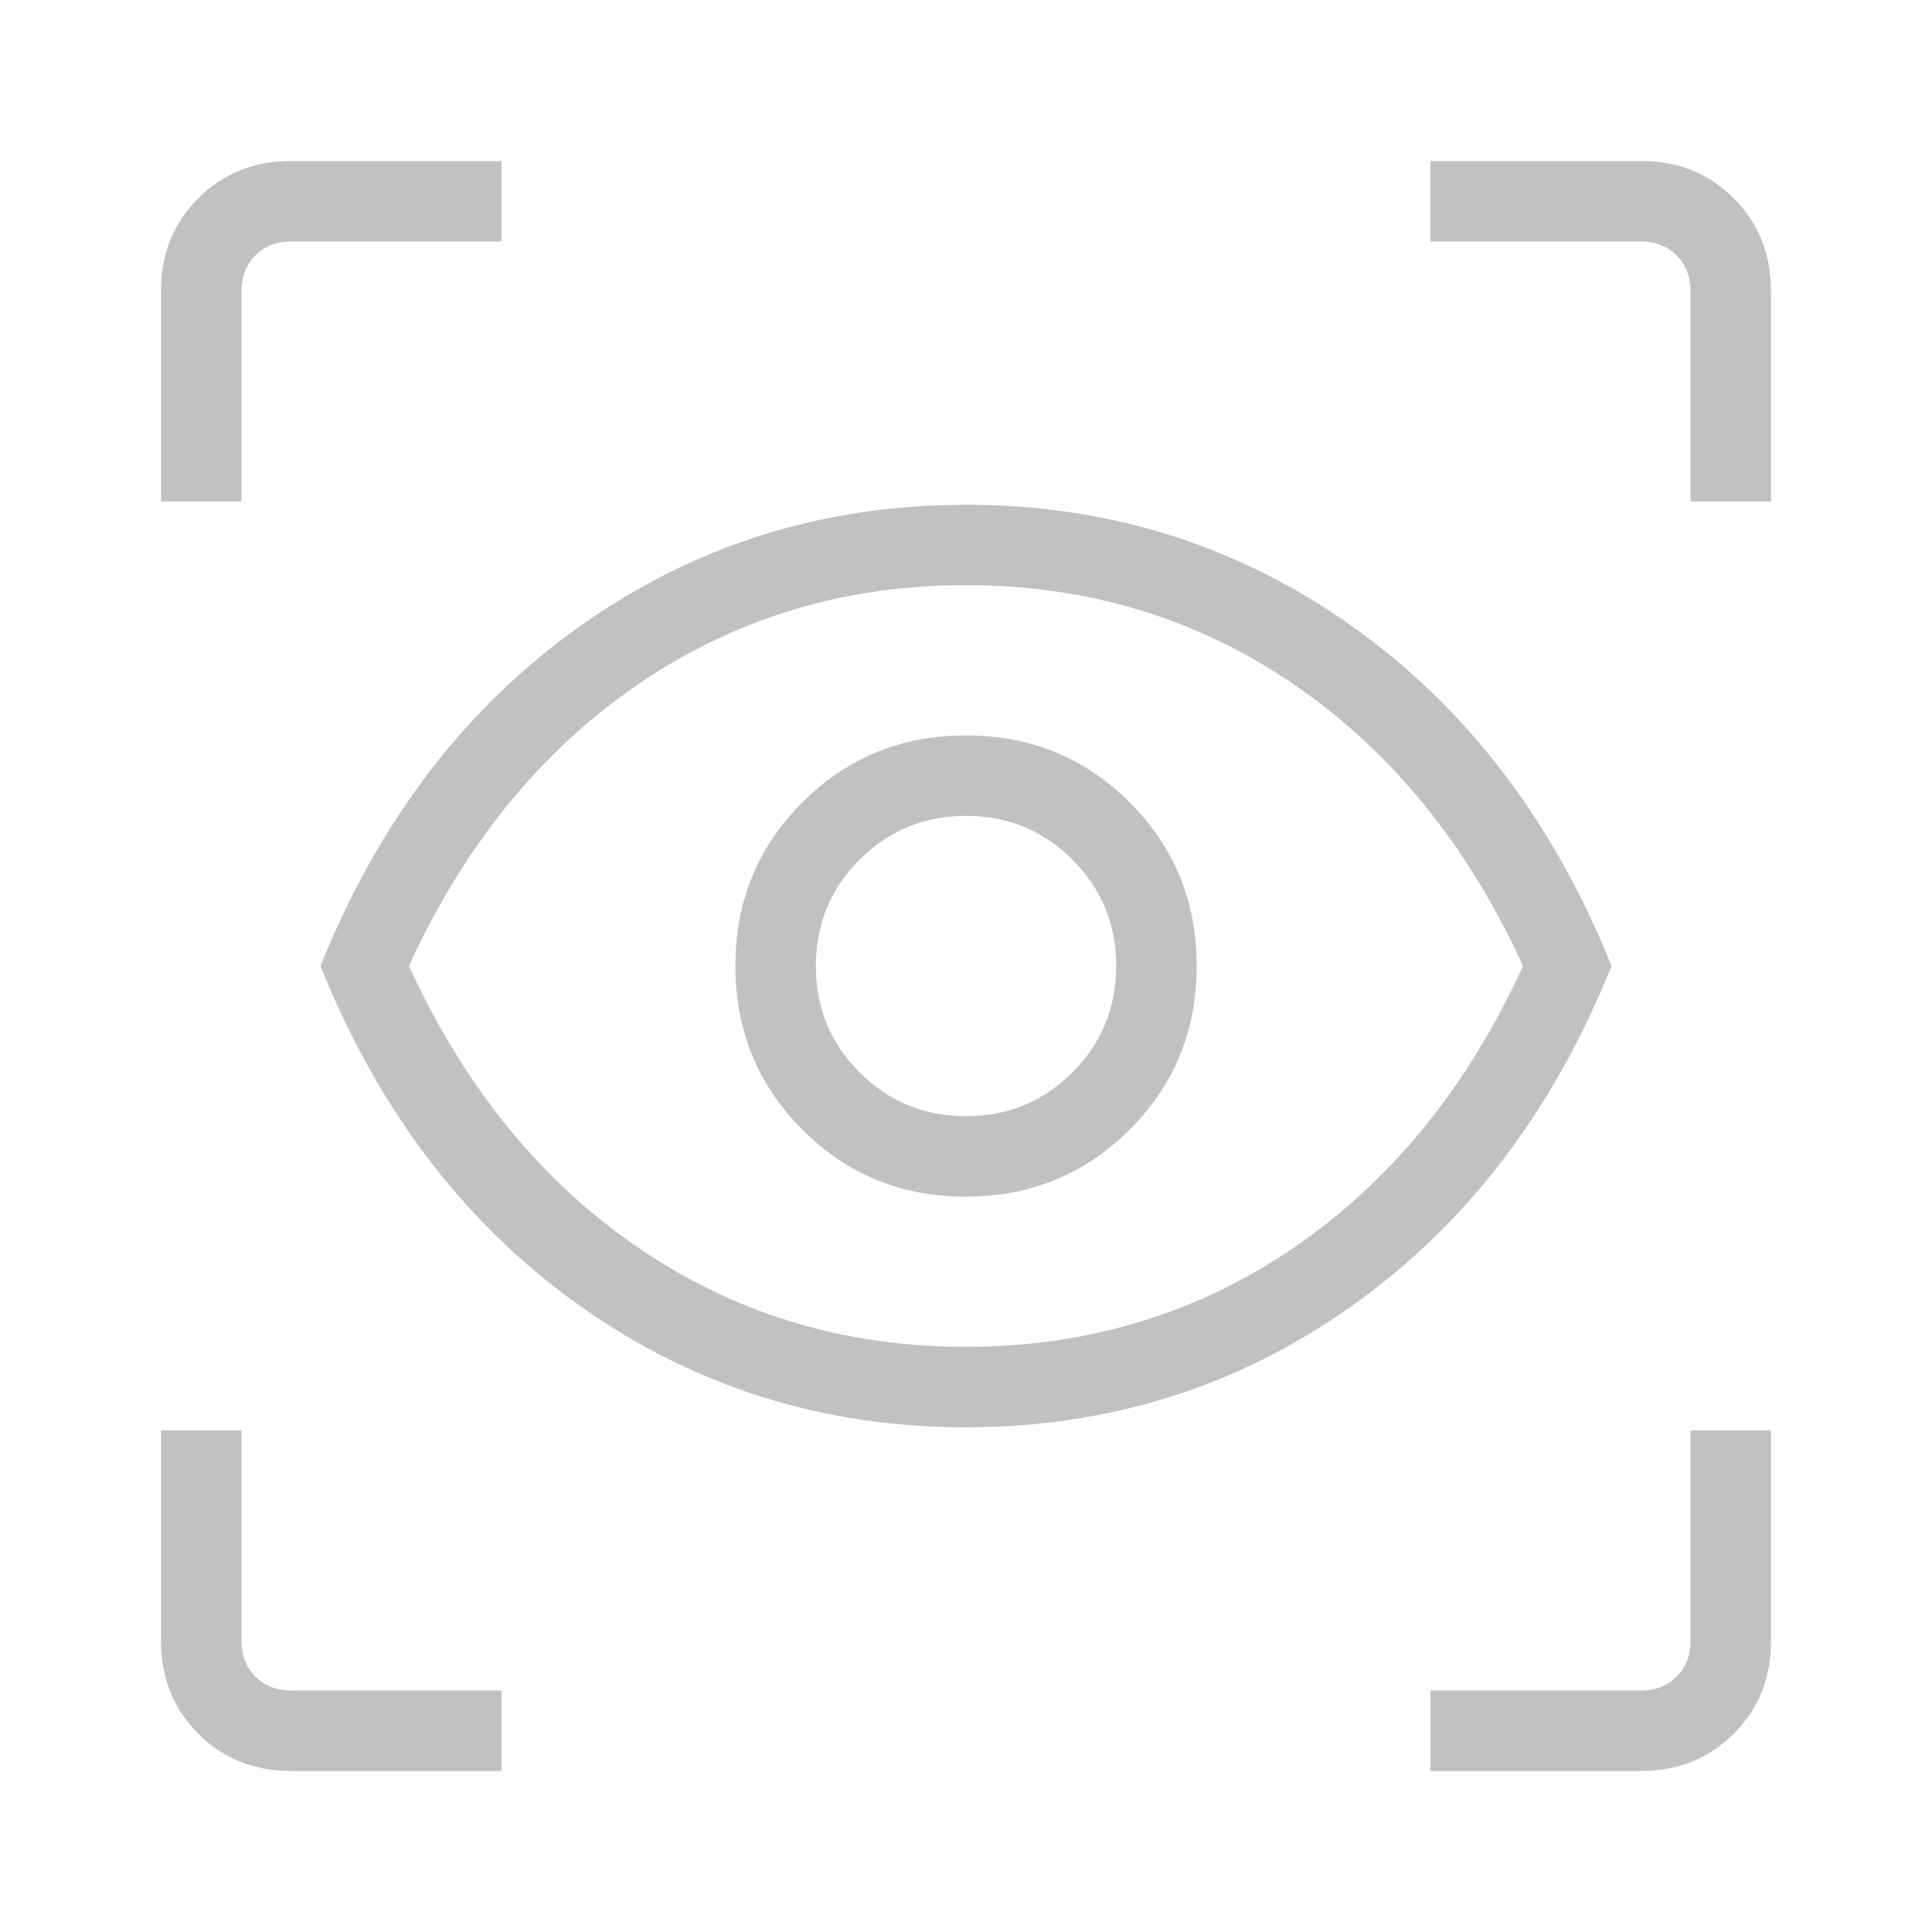 <svg width="30" height="30" viewBox="0 0 30 30" fill="none" xmlns="http://www.w3.org/2000/svg">
<g id="material-symbols-light:eye-tracking-outline">
<path id="Vector" d="M7.787 27.5H4.521C3.945 27.5 3.465 27.308 3.08 26.922C2.695 26.538 2.502 26.057 2.5 25.481V22.211H3.75V25.481C3.75 25.705 3.822 25.89 3.966 26.034C4.11 26.178 4.295 26.25 4.52 26.25H7.787V27.5ZM22.212 27.5V26.25H25.481C25.705 26.25 25.89 26.178 26.034 26.034C26.178 25.89 26.25 25.705 26.25 25.481V22.211H27.5V25.481C27.5 26.056 27.308 26.536 26.922 26.921C26.538 27.306 26.057 27.499 25.481 27.5H22.212ZM15 22.163C12.773 22.163 10.771 21.532 8.996 20.27C7.221 19.007 5.881 17.25 4.976 15C5.881 12.75 7.221 10.993 8.996 9.73C10.771 8.468 12.773 7.838 15 7.838C17.227 7.838 19.229 8.469 21.004 9.731C22.779 10.994 24.119 12.75 25.024 15C24.119 17.25 22.779 19.007 21.004 20.27C19.229 21.532 17.227 22.163 15 22.163ZM15 20.913C16.898 20.913 18.599 20.396 20.104 19.364C21.609 18.331 22.791 16.877 23.65 15C22.79 13.122 21.608 11.667 20.102 10.635C18.598 9.603 16.897 9.087 15 9.086C13.103 9.085 11.402 9.602 9.896 10.635C8.39 11.668 7.208 13.123 6.35 15C7.211 16.878 8.393 18.333 9.898 19.365C11.402 20.397 13.102 20.913 15 20.914M15 18.581C16 18.581 16.847 18.235 17.541 17.541C18.235 16.848 18.582 16.001 18.582 15C18.582 13.999 18.235 13.152 17.541 12.459C16.847 11.765 16 11.419 15 11.419C14 11.419 13.153 11.765 12.459 12.459C11.765 13.152 11.418 13.999 11.419 15C11.42 16.001 11.766 16.848 12.459 17.541C13.151 18.235 13.998 18.582 15 18.582M15 17.332C14.351 17.332 13.8 17.106 13.348 16.652C12.895 16.2 12.669 15.649 12.669 15C12.669 14.351 12.895 13.8 13.348 13.348C13.8 12.895 14.351 12.669 15 12.669C15.649 12.669 16.2 12.895 16.652 13.348C17.106 13.8 17.332 14.351 17.332 15C17.332 15.649 17.106 16.2 16.652 16.652C16.2 17.106 15.649 17.332 15 17.332ZM2.5 7.787V4.52C2.5 3.944 2.693 3.464 3.079 3.079C3.465 2.694 3.945 2.501 4.52 2.5H7.787V3.75H4.52C4.295 3.75 4.11 3.822 3.966 3.966C3.822 4.11 3.75 4.295 3.75 4.52V7.787H2.5ZM26.25 7.787V4.52C26.25 4.295 26.178 4.11 26.034 3.966C25.89 3.822 25.705 3.75 25.481 3.75H22.211V2.5H25.481C26.056 2.5 26.536 2.693 26.921 3.079C27.306 3.465 27.499 3.945 27.5 4.52V7.787H26.25Z" fill="#C1C1C1"/>
</g>
</svg>
